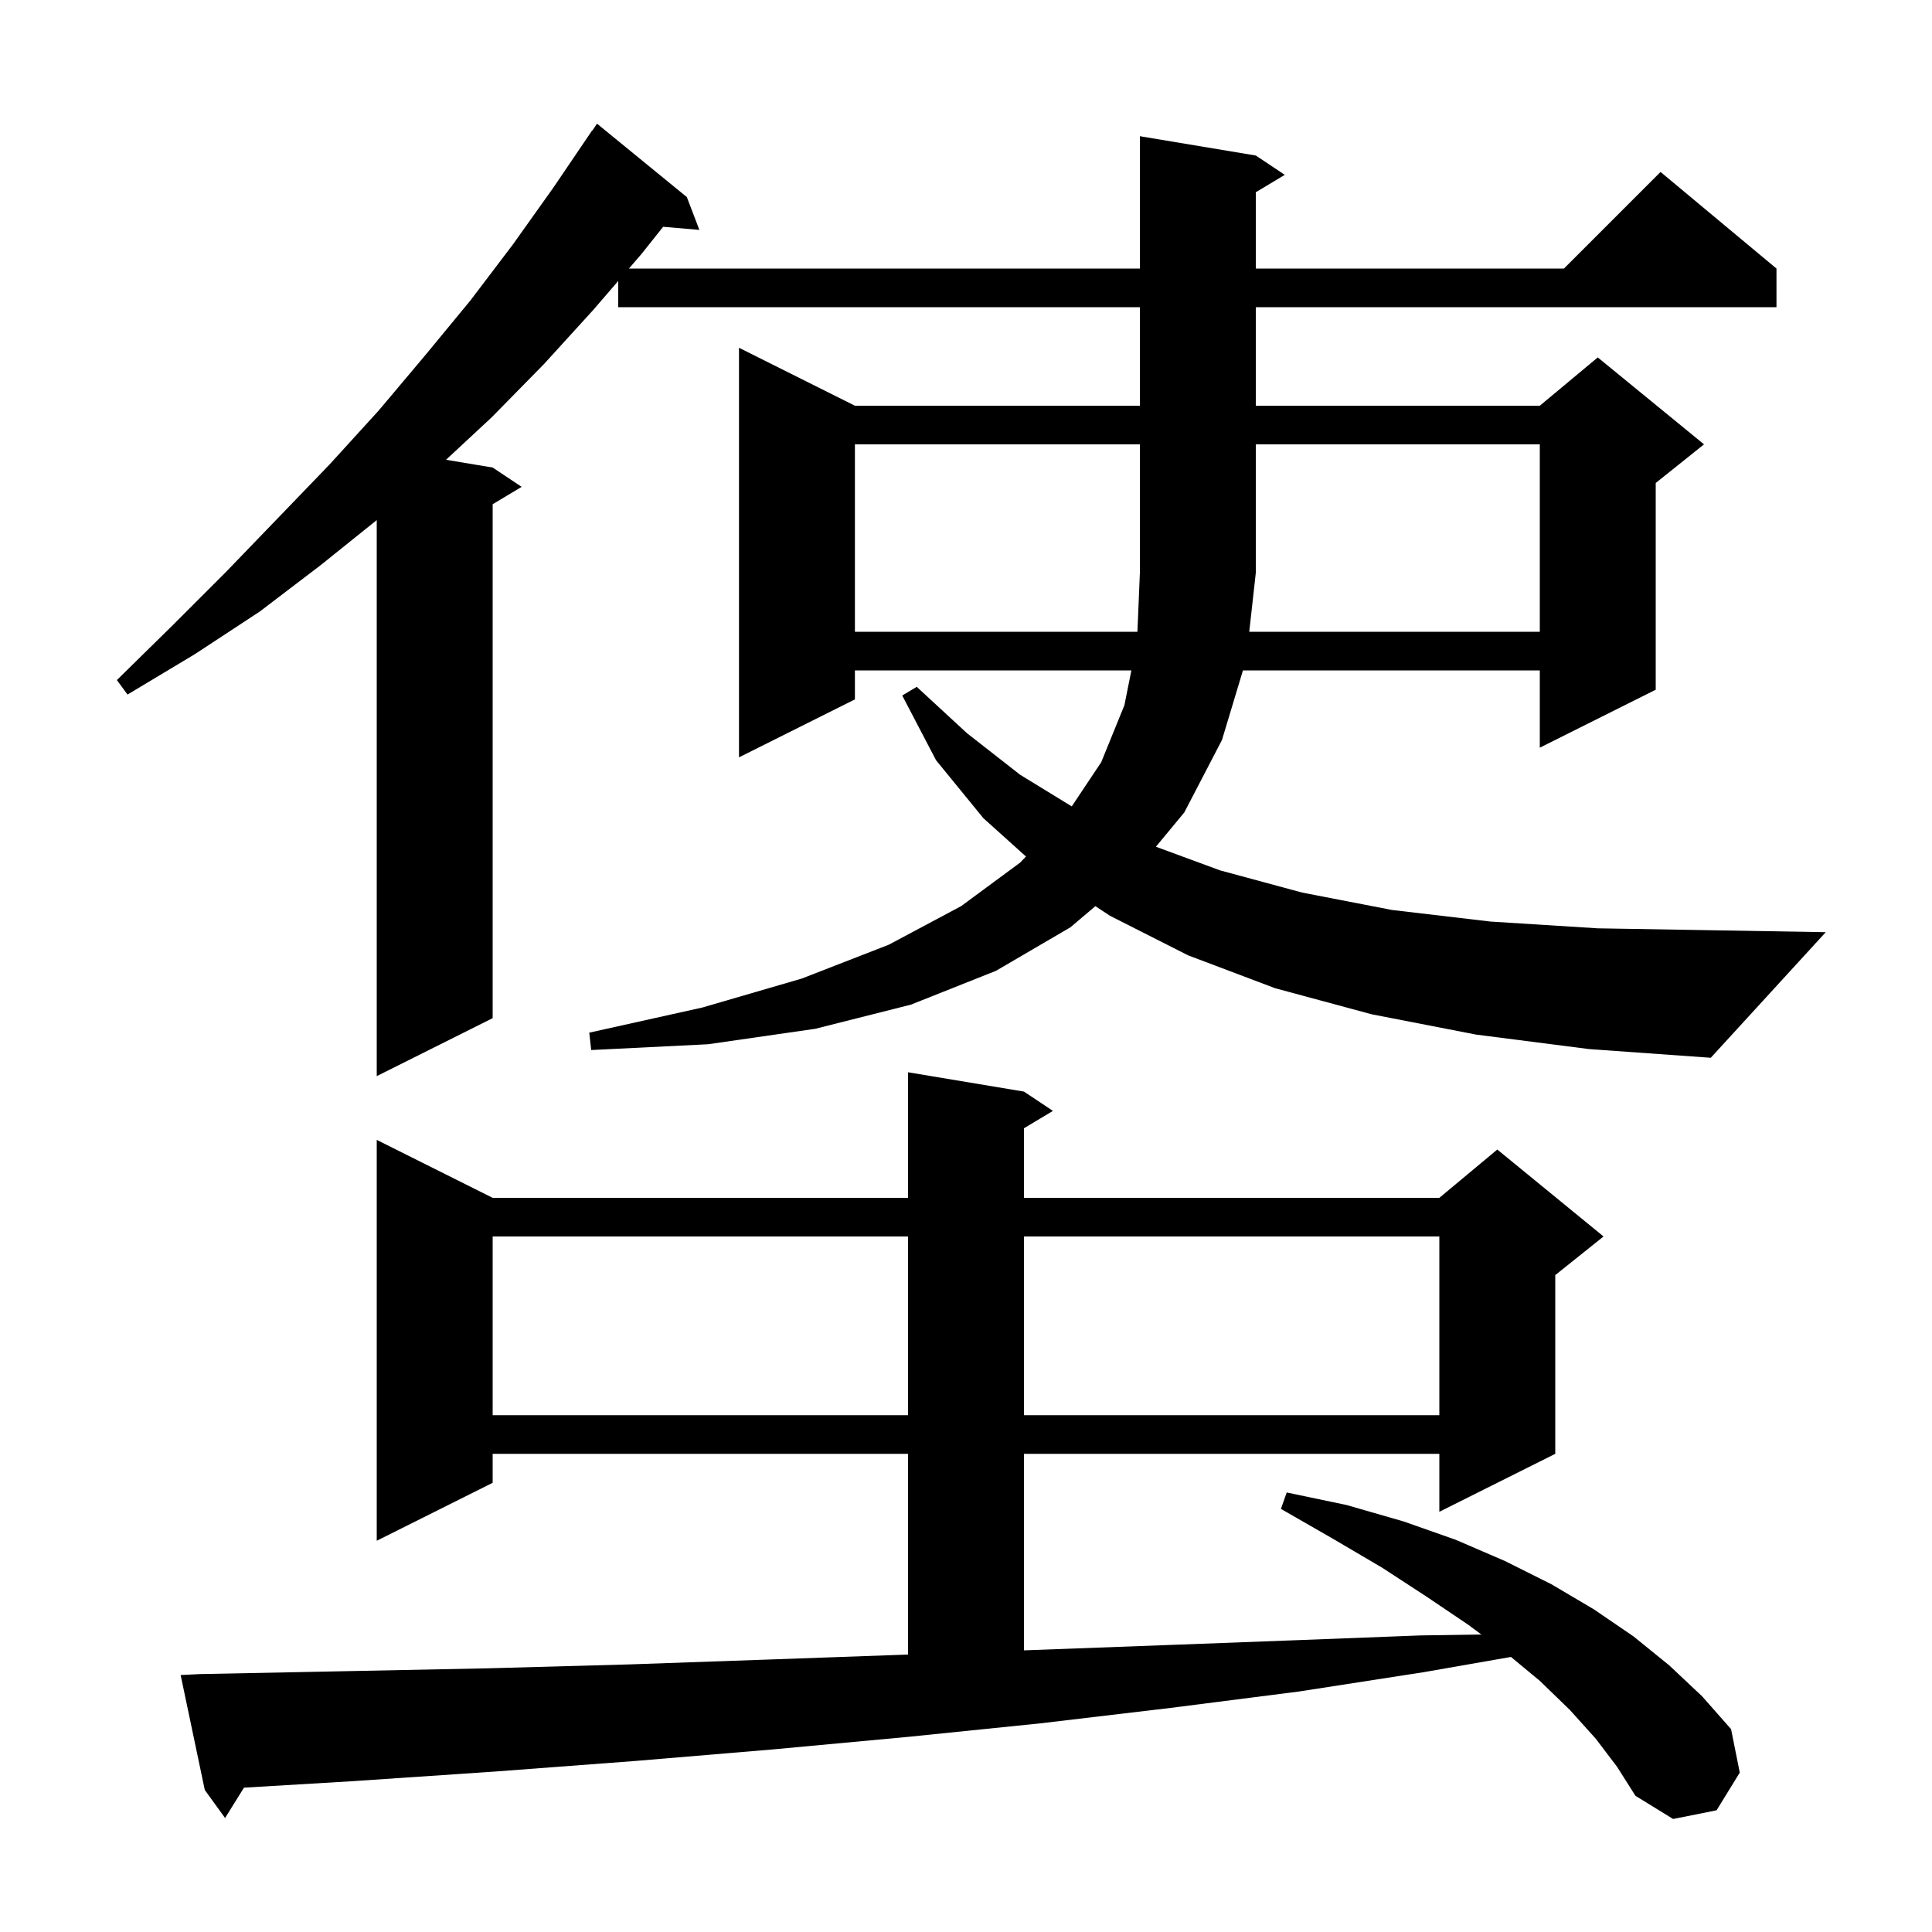 <svg xmlns="http://www.w3.org/2000/svg" xmlns:xlink="http://www.w3.org/1999/xlink" version="1.1" baseProfile="full" viewBox="0 0 200 200" width="200" height="200"><g fill="currentColor"><path d="M 165.2 180.0 L 162.5 177.0 L 159.4 174.0 L 156.414 171.526 L 147.4 173.1 L 134.5 175.1 L 121.2 176.8 L 107.7 178.4 L 94.0 179.8 L 80.0 181.1 L 65.7 182.3 L 51.1 183.4 L 36.3 184.4 L 25.257 185.058 L 23.3 188.2 L 21.2 185.3 L 18.7 173.4 L 20.7 173.3 L 35.8 173.0 L 50.6 172.7 L 65.1 172.3 L 79.4 171.8 L 93.4 171.3 L 94.0 171.278 L 94.0 150.5 L 51.0 150.5 L 51.0 153.5 L 39.0 159.5 L 39.0 118.0 L 51.0 124.0 L 94.0 124.0 L 94.0 111.0 L 106.0 113.0 L 109.0 115.0 L 106.0 116.8 L 106.0 124.0 L 149.0 124.0 L 155.0 119.0 L 166.0 128.0 L 161.0 132.0 L 161.0 150.5 L 149.0 156.5 L 149.0 150.5 L 106.0 150.5 L 106.0 170.843 L 107.2 170.8 L 120.7 170.3 L 134.0 169.8 L 147.0 169.3 L 153.347 169.202 L 152.0 168.2 L 147.7 165.3 L 143.1 162.3 L 138.0 159.3 L 132.6 156.2 L 133.2 154.5 L 139.4 155.8 L 145.3 157.5 L 150.7 159.4 L 155.8 161.6 L 160.6 164.0 L 165.0 166.6 L 169.1 169.4 L 172.8 172.4 L 176.2 175.6 L 179.2 179.0 L 180.1 183.5 L 177.7 187.4 L 173.2 188.3 L 169.3 185.9 L 167.4 182.9 Z M 51.0 128.0 L 51.0 146.5 L 94.0 146.5 L 94.0 128.0 Z M 106.0 128.0 L 106.0 146.5 L 149.0 146.5 L 149.0 128.0 Z M 152.8 107.1 L 142.0 105.0 L 132.0 102.3 L 123.0 98.9 L 114.9 94.8 L 113.395 93.804 L 110.8 96.0 L 103.1 100.5 L 94.3 104.0 L 84.4 106.5 L 73.3 108.1 L 61.2 108.7 L 61.0 106.9 L 72.7 104.3 L 83.0 101.3 L 92.0 97.8 L 99.5 93.8 L 105.6 89.3 L 106.208 88.667 L 101.8 84.7 L 96.9 78.7 L 93.4 72.0 L 94.9 71.1 L 100.1 75.9 L 105.6 80.2 L 110.948 83.478 L 114.0 78.9 L 116.4 73.0 L 117.12 69.4 L 88.5 69.4 L 88.5 72.4 L 76.5 78.4 L 76.5 36.0 L 88.5 42.0 L 118.0 42.0 L 118.0 31.8 L 64.0 31.8 L 64.0 29.084 L 61.4 32.1 L 56.3 37.7 L 50.9 43.2 L 46.173 47.595 L 51.0 48.4 L 54.0 50.4 L 51.0 52.2 L 51.0 105.4 L 39.0 111.4 L 39.0 53.841 L 33.2 58.5 L 26.9 63.3 L 20.2 67.7 L 13.2 71.9 L 12.1 70.4 L 17.8 64.8 L 23.4 59.2 L 28.8 53.6 L 34.1 48.1 L 39.2 42.5 L 44.0 36.8 L 48.7 31.1 L 53.1 25.3 L 57.3 19.4 L 61.3 13.5 L 61.323 13.516 L 61.8 12.8 L 71.1 20.4 L 72.4 23.8 L 68.649 23.477 L 66.4 26.3 L 65.107 27.8 L 118.0 27.8 L 118.0 14.1 L 130.0 16.1 L 133.0 18.1 L 130.0 19.9 L 130.0 27.8 L 161.9 27.8 L 171.9 17.8 L 183.9 27.8 L 183.9 31.8 L 130.0 31.8 L 130.0 42.0 L 159.4 42.0 L 165.4 37.0 L 176.4 46.0 L 171.4 50.0 L 171.4 71.4 L 159.4 77.4 L 159.4 69.4 L 128.669 69.4 L 126.5 76.6 L 122.6 84.1 L 119.658 87.653 L 126.3 90.1 L 134.8 92.4 L 144.1 94.2 L 154.3 95.4 L 165.4 96.1 L 177.3 96.3 L 189.0 96.5 L 177.1 109.5 L 164.5 108.6 Z M 159.4 65.4 L 159.4 46.0 L 130.0 46.0 L 130.0 59.3 L 129.322 65.4 Z M 88.5 46.0 L 88.5 65.4 L 117.746 65.4 L 118.0 59.3 L 118.0 46.0 Z "/></g></svg>